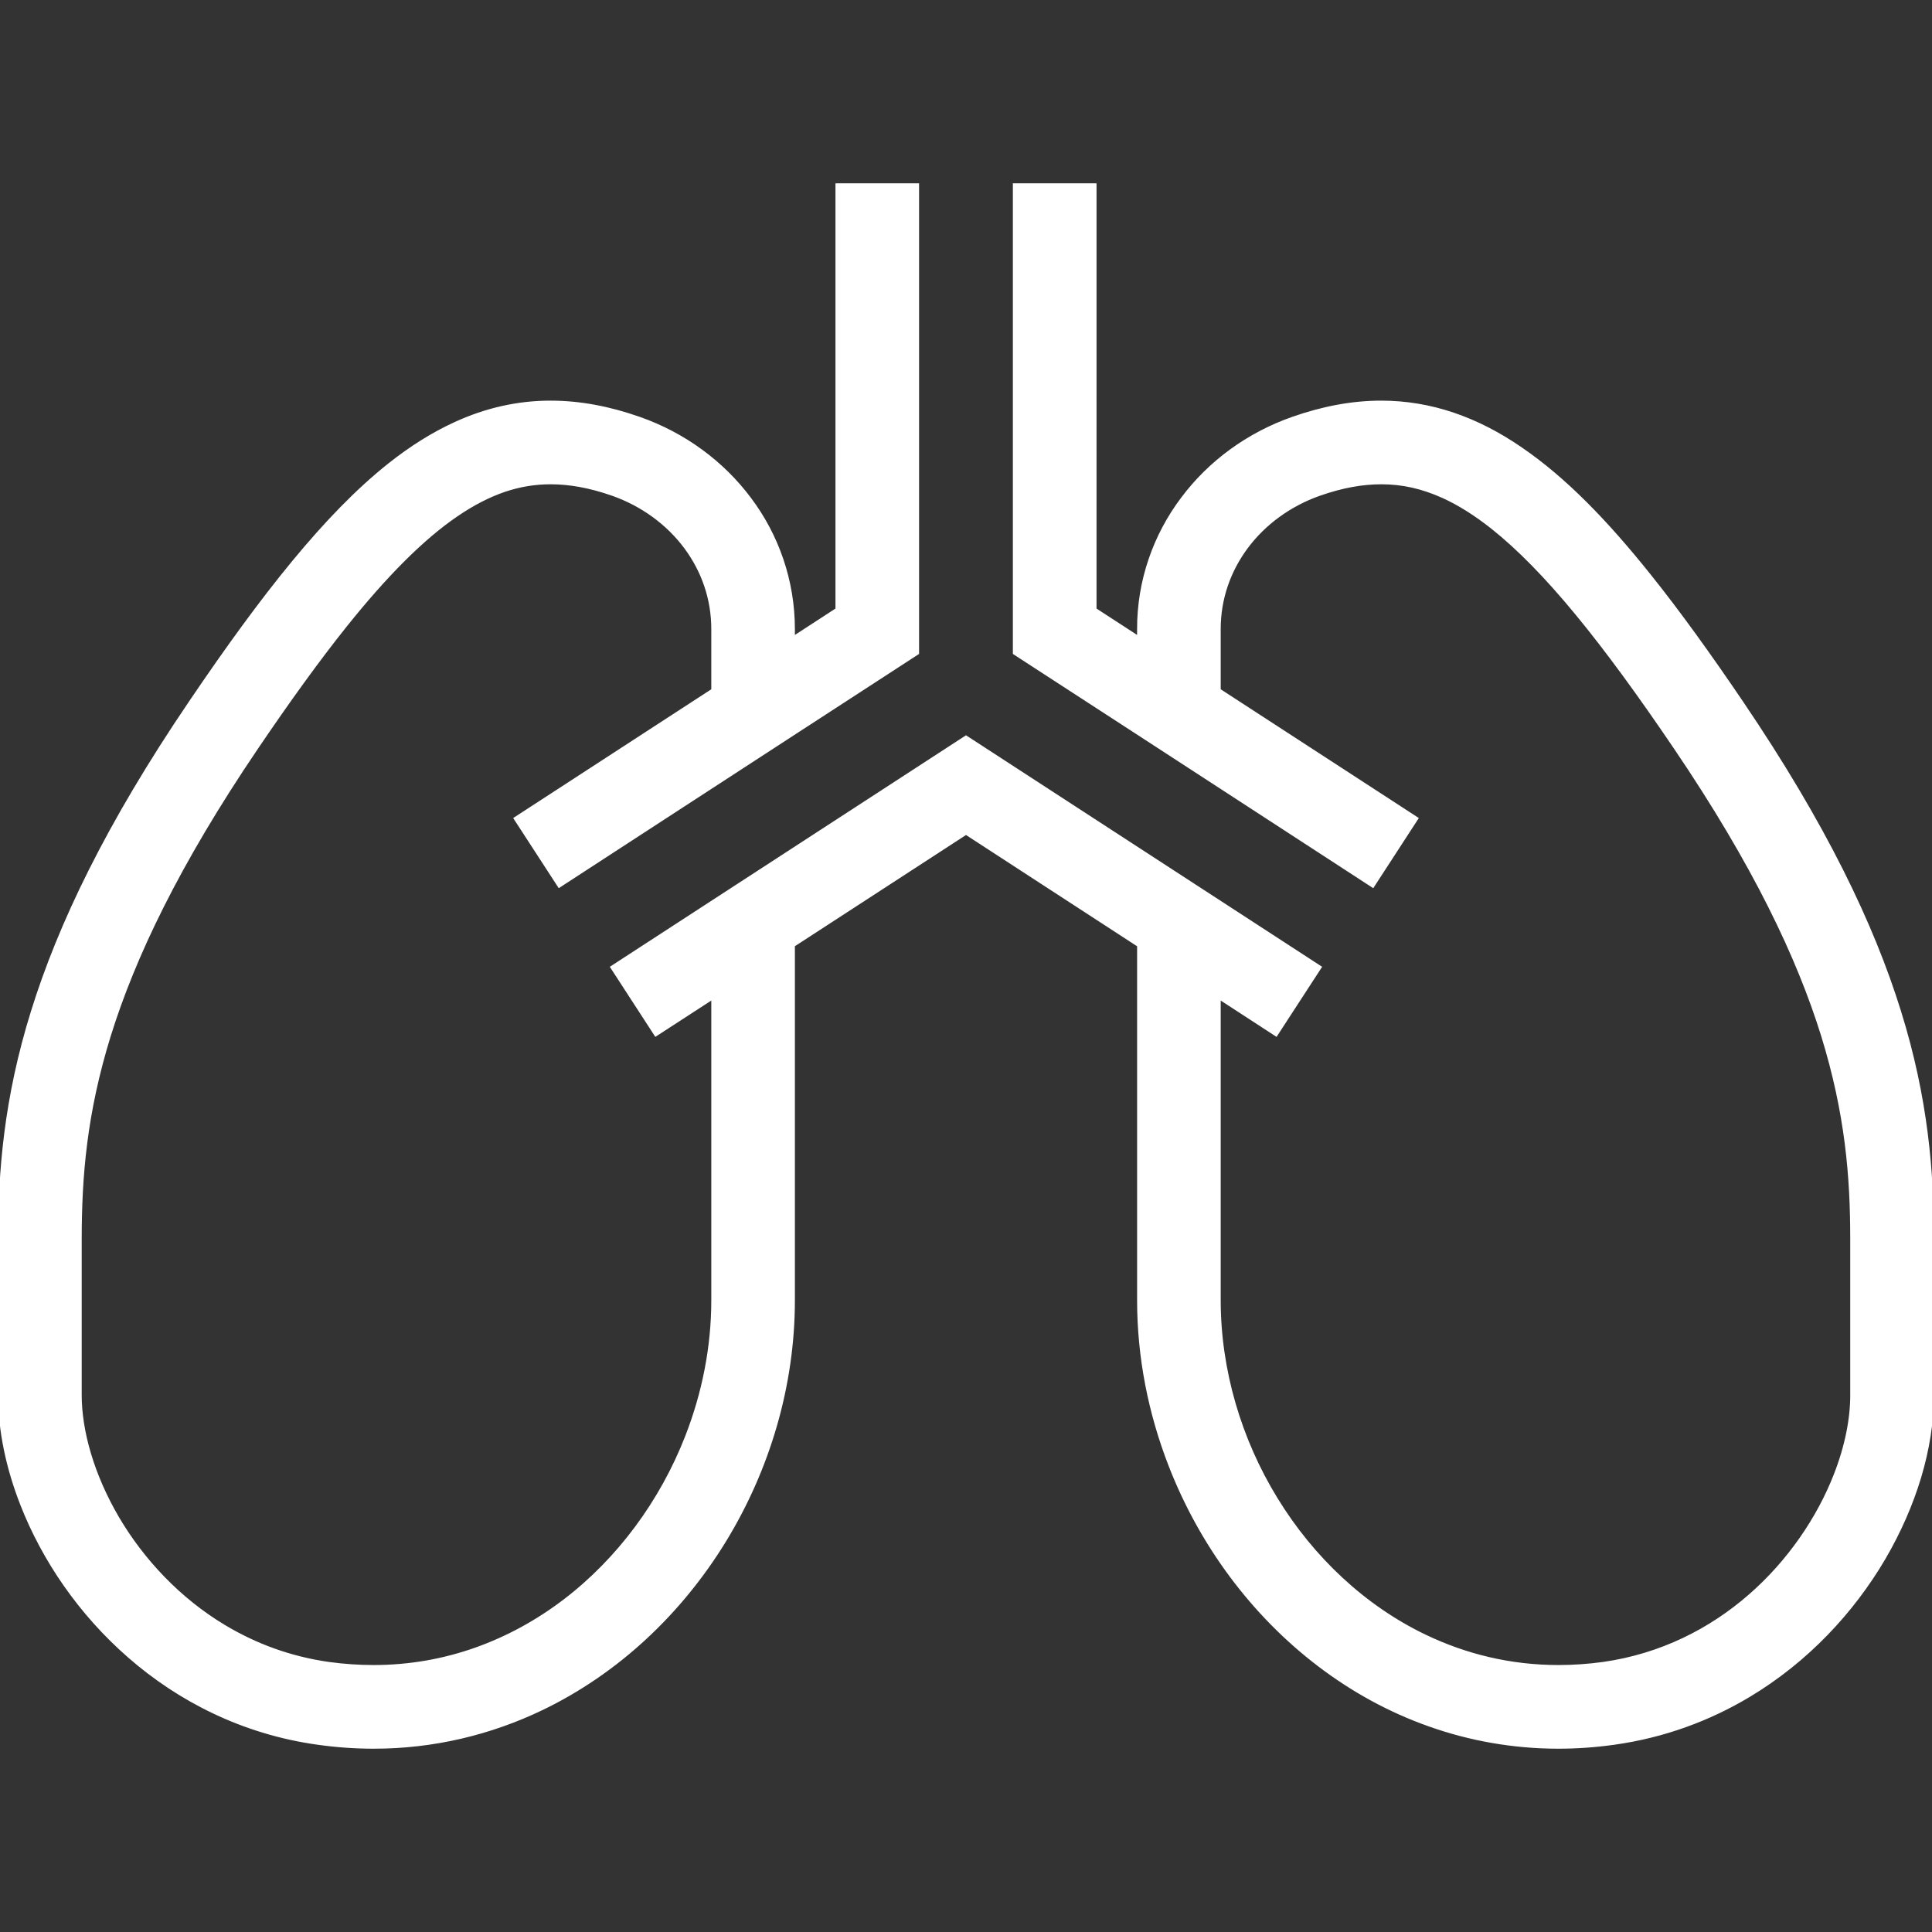 <svg xmlns="http://www.w3.org/2000/svg" xmlns:xlink="http://www.w3.org/1999/xlink" id="_x32_" width="800px" height="800px" viewBox="0 0 512 512" xml:space="preserve" fill="#ffffff" stroke="#ffffff"><rect x="0" y="0" width="512" height="512" fill="#333333" stroke="none"/><g id="SVGRepo_bgCarrier" stroke-width="0"></g><g id="SVGRepo_tracerCarrier" stroke-linecap="round" stroke-linejoin="round"></g><g id="SVGRepo_iconCarrier"> <style type="text/css">  .st0{fill:#ffffff;}  </style> <g> <path class="st0" d="M503.313,268.125c-7.156-23.063-19.875-49.594-41.813-81.938c-8.594-12.688-16.625-23.844-24.375-33.531 c-11.594-14.5-22.531-25.75-34.094-33.656c-5.75-3.969-11.719-7.063-17.891-9.156s-12.578-3.172-19.078-3.172 c-7.75,0-15.563,1.5-23.469,4.281c-11.828,4.156-22,11.609-29.219,21.297c-7.25,9.641-11.563,21.641-11.531,34.484v2.453 l-11.75-7.641V49.078h-21.172v123.953l32.922,21.375l61.938,40.281l11.531-17.75l-52.313-34v-16.203 c0-8.141,2.656-15.578,7.313-21.828c4.656-6.219,11.344-11.188,19.313-14c6.063-2.125,11.406-3.063,16.438-3.063 c5.594,0,10.828,1.156,16.438,3.688c4.156,1.891,8.516,4.609,13.109,8.25c6.891,5.484,14.297,13.047,22.313,22.781 c8,9.703,16.641,21.563,26.078,35.5c21.063,31.063,32.688,55.672,39.109,76.344c6.391,20.688,7.719,37.469,7.719,53.828v41.516 c0.016,6.25-1.422,13.641-4.391,21.188c-4.422,11.328-12.188,22.906-22.656,32.016c-5.234,4.563-11.125,8.516-17.625,11.594 s-13.594,5.297-21.313,6.391c-4.031,0.547-7.969,0.813-11.844,0.813c-12.703,0-24.563-2.906-35.344-8.063 c-16.156-7.734-29.891-20.656-39.531-36.406C328.469,381.547,323,363.094,323,344.578v-80.344l15.156,9.859l11.531-17.734 L256,195.453l-45.844,29.797l-47.859,31.109l11.516,17.734L189,264.234v80.344c0,12.359-2.438,24.656-6.938,36.172 c-6.719,17.25-18.094,32.641-32.438,43.563c-7.188,5.469-15.094,9.813-23.563,12.813c-8.484,3-17.531,4.625-27.063,4.625 c-3.875,0-7.813-0.266-11.844-0.813c-10.297-1.453-19.484-4.906-27.609-9.75c-12.172-7.25-21.891-17.719-28.484-28.938 c-3.281-5.609-5.781-11.375-7.438-16.938c-1.656-5.547-2.469-10.875-2.469-15.563v-41.516c0.016-16.359,1.313-33.141,7.719-53.828 c6.438-20.672,18.063-45.281,39.125-76.344c8.406-12.406,16.141-23.125,23.375-32.188c10.875-13.609,20.625-23.359,29.531-29.422 c4.438-3.047,8.656-5.172,12.734-6.578c4.109-1.375,8.094-2.031,12.297-2.031c5,0,10.375,0.938,16.438,3.063 c7.969,2.813,14.656,7.781,19.313,14c4.656,6.25,7.313,13.688,7.313,21.828v16.203l-52.313,34l11.531,17.75l31.563-20.531 l30.375-19.75l32.906-21.375V49.078h-21.156v112.469l-11.75,7.641v-2.453c0-12.844-4.281-24.844-11.531-34.484 c-7.234-9.688-17.391-17.141-29.219-21.297c-7.906-2.781-15.719-4.281-23.469-4.281c-8.672-0.016-17.156,1.922-25.188,5.609 c-6.031,2.75-11.844,6.422-17.531,10.938C94.688,130,86.391,138.625,77.75,149.094c-8.625,10.469-17.594,22.813-27.25,37.094 c-21.953,32.344-34.656,58.875-41.813,81.938C1.5,291.188-0.016,310.719,0,328.234v41.516c0,9.406,2.078,19.219,5.859,28.891 c5.672,14.5,15.266,28.766,28.453,40.266c13.172,11.5,30.078,20.219,49.906,22.969c5,0.703,9.922,1.047,14.781,1.047 c15.969,0.016,31.031-3.703,44.5-10.156c20.188-9.703,36.797-25.5,48.406-44.422c11.594-18.938,18.25-41.078,18.25-63.766v-94.094 L256,220.688l45.844,29.813v94.078c0,15.125,2.969,30,8.375,43.859c8.094,20.766,21.688,39.25,39.344,52.703 c8.813,6.719,18.656,12.172,29.344,15.938c10.641,3.766,22.125,5.844,34.094,5.844c4.859,0,9.781-0.344,14.781-1.047 c13.203-1.844,25.141-6.328,35.516-12.516c15.578-9.313,27.609-22.359,35.875-36.391c4.109-7.031,7.297-14.313,9.484-21.594 c2.172-7.281,3.344-14.563,3.344-21.625v-41.516C512.016,310.719,510.5,291.188,503.313,268.125z"></path> </g> </g></svg>
